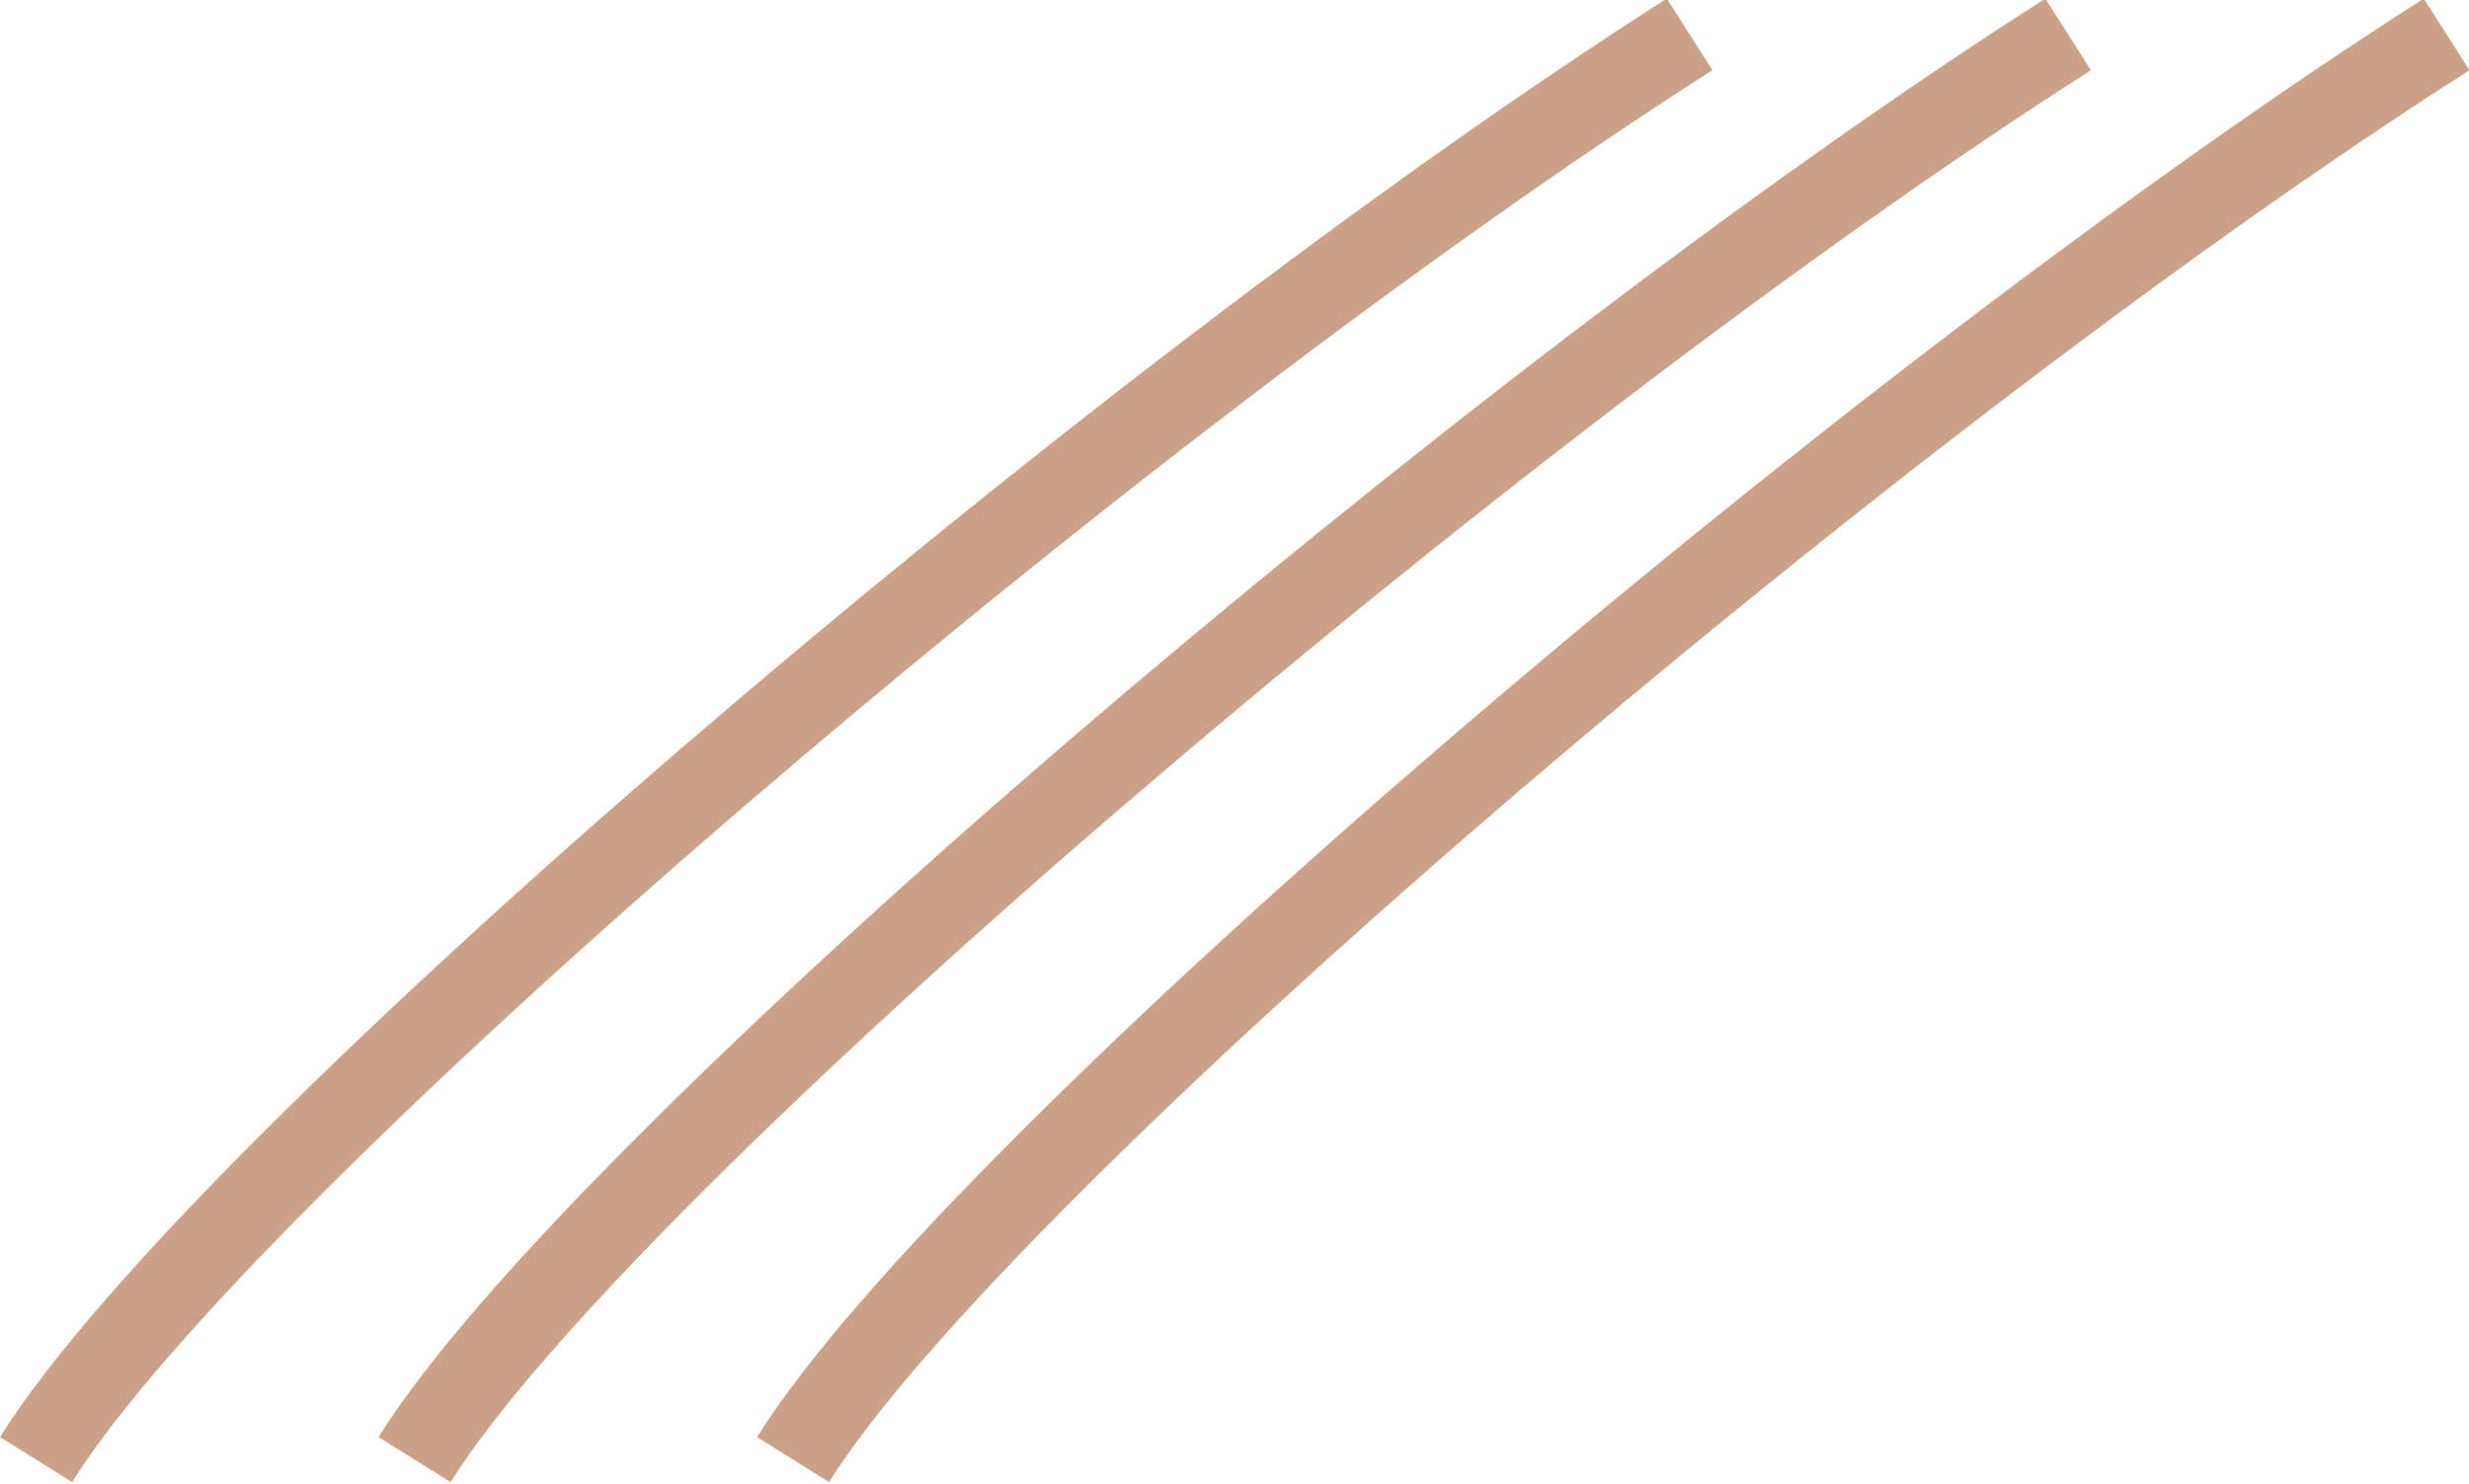 <?xml version="1.0" encoding="UTF-8" standalone="no"?><svg xmlns="http://www.w3.org/2000/svg" xmlns:xlink="http://www.w3.org/1999/xlink" data-name="Layer 1" fill="#cba188" height="48.1" preserveAspectRatio="xMidYMid meet" version="1" viewBox="-0.0 12.9 80.0 48.1" width="80" zoomAndPan="magnify"><g id="change1_1"><path d="m10.438,51.582c3.829-3.828,8.581-8.177,13.733-12.602,10.309-8.857,22.154-17.969,31.316-23.804l-1.479-2.322c-9.309,5.929-21.263,15.131-31.631,24.038-5.188,4.457-9.993,8.853-13.885,12.743-3.867,3.867-6.907,7.307-8.491,9.839l2.334,1.46c1.406-2.247,4.25-5.5,8.103-9.352Z"/></g><g id="change1_2"><path d="m20.756,49.636c-3.867,3.867-6.907,7.307-8.491,9.839l2.334,1.46c1.406-2.247,4.25-5.5,8.103-9.352,3.829-3.828,8.581-8.177,13.733-12.602,10.309-8.857,22.154-17.969,31.316-23.804l-1.479-2.322c-9.309,5.929-21.263,15.131-31.631,24.038-5.188,4.457-9.993,8.853-13.885,12.743Z"/></g><g id="change1_3"><path d="m33.021,49.636c-3.867,3.867-6.907,7.307-8.491,9.839l2.333,1.46c1.406-2.247,4.25-5.5,8.103-9.352,3.83-3.828,8.582-8.176,13.733-12.602,10.309-8.857,22.155-17.97,31.316-23.804l-1.479-2.322c-9.308,5.929-21.263,15.131-31.631,24.038-5.188,4.457-9.993,8.853-13.885,12.743Z"/></g></svg>